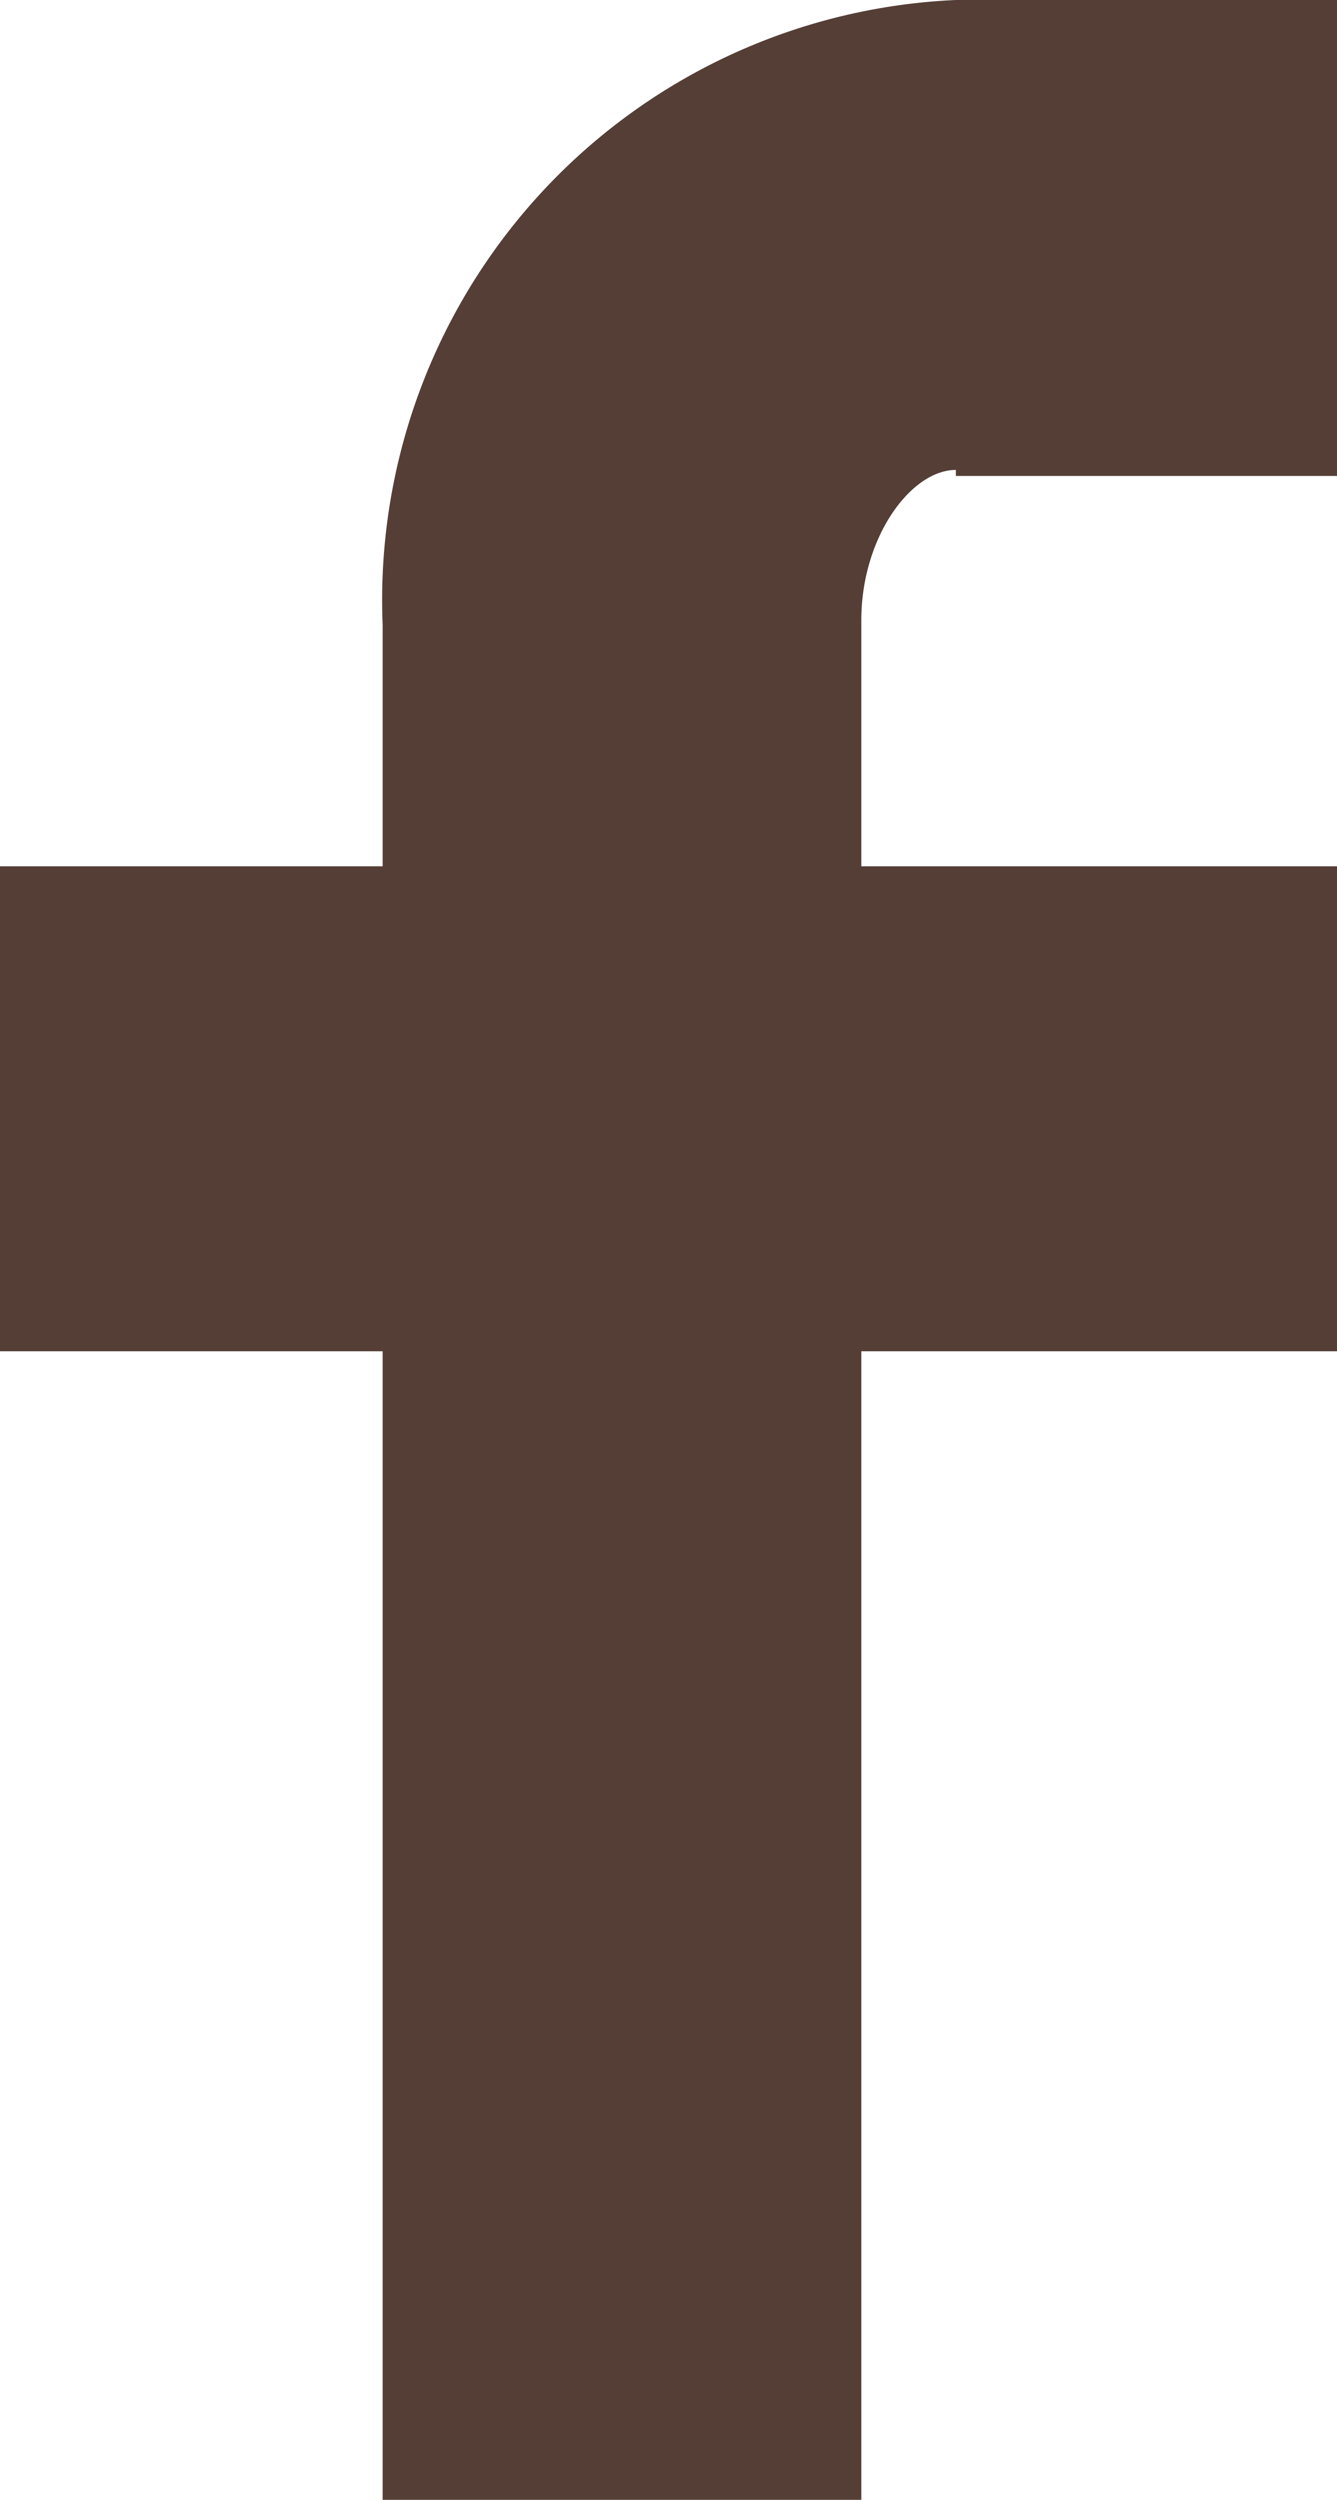 <svg xmlns="http://www.w3.org/2000/svg" viewBox="0 0 8.91 16.65"><defs><style>.cls-1{fill:#543e36;}</style></defs><title>Asset 3</title><g><g data-name="Layer 1"><path class="cls-1" d="M6.37,3.17H8.91V0H6.37A4,4,0,0,0,2.55,4.16V5.77H0V9H2.55v7.7H5.74V9H8.91V5.77H5.74V4.13c0-.55.33-1,.63-1"/></g></g></svg>